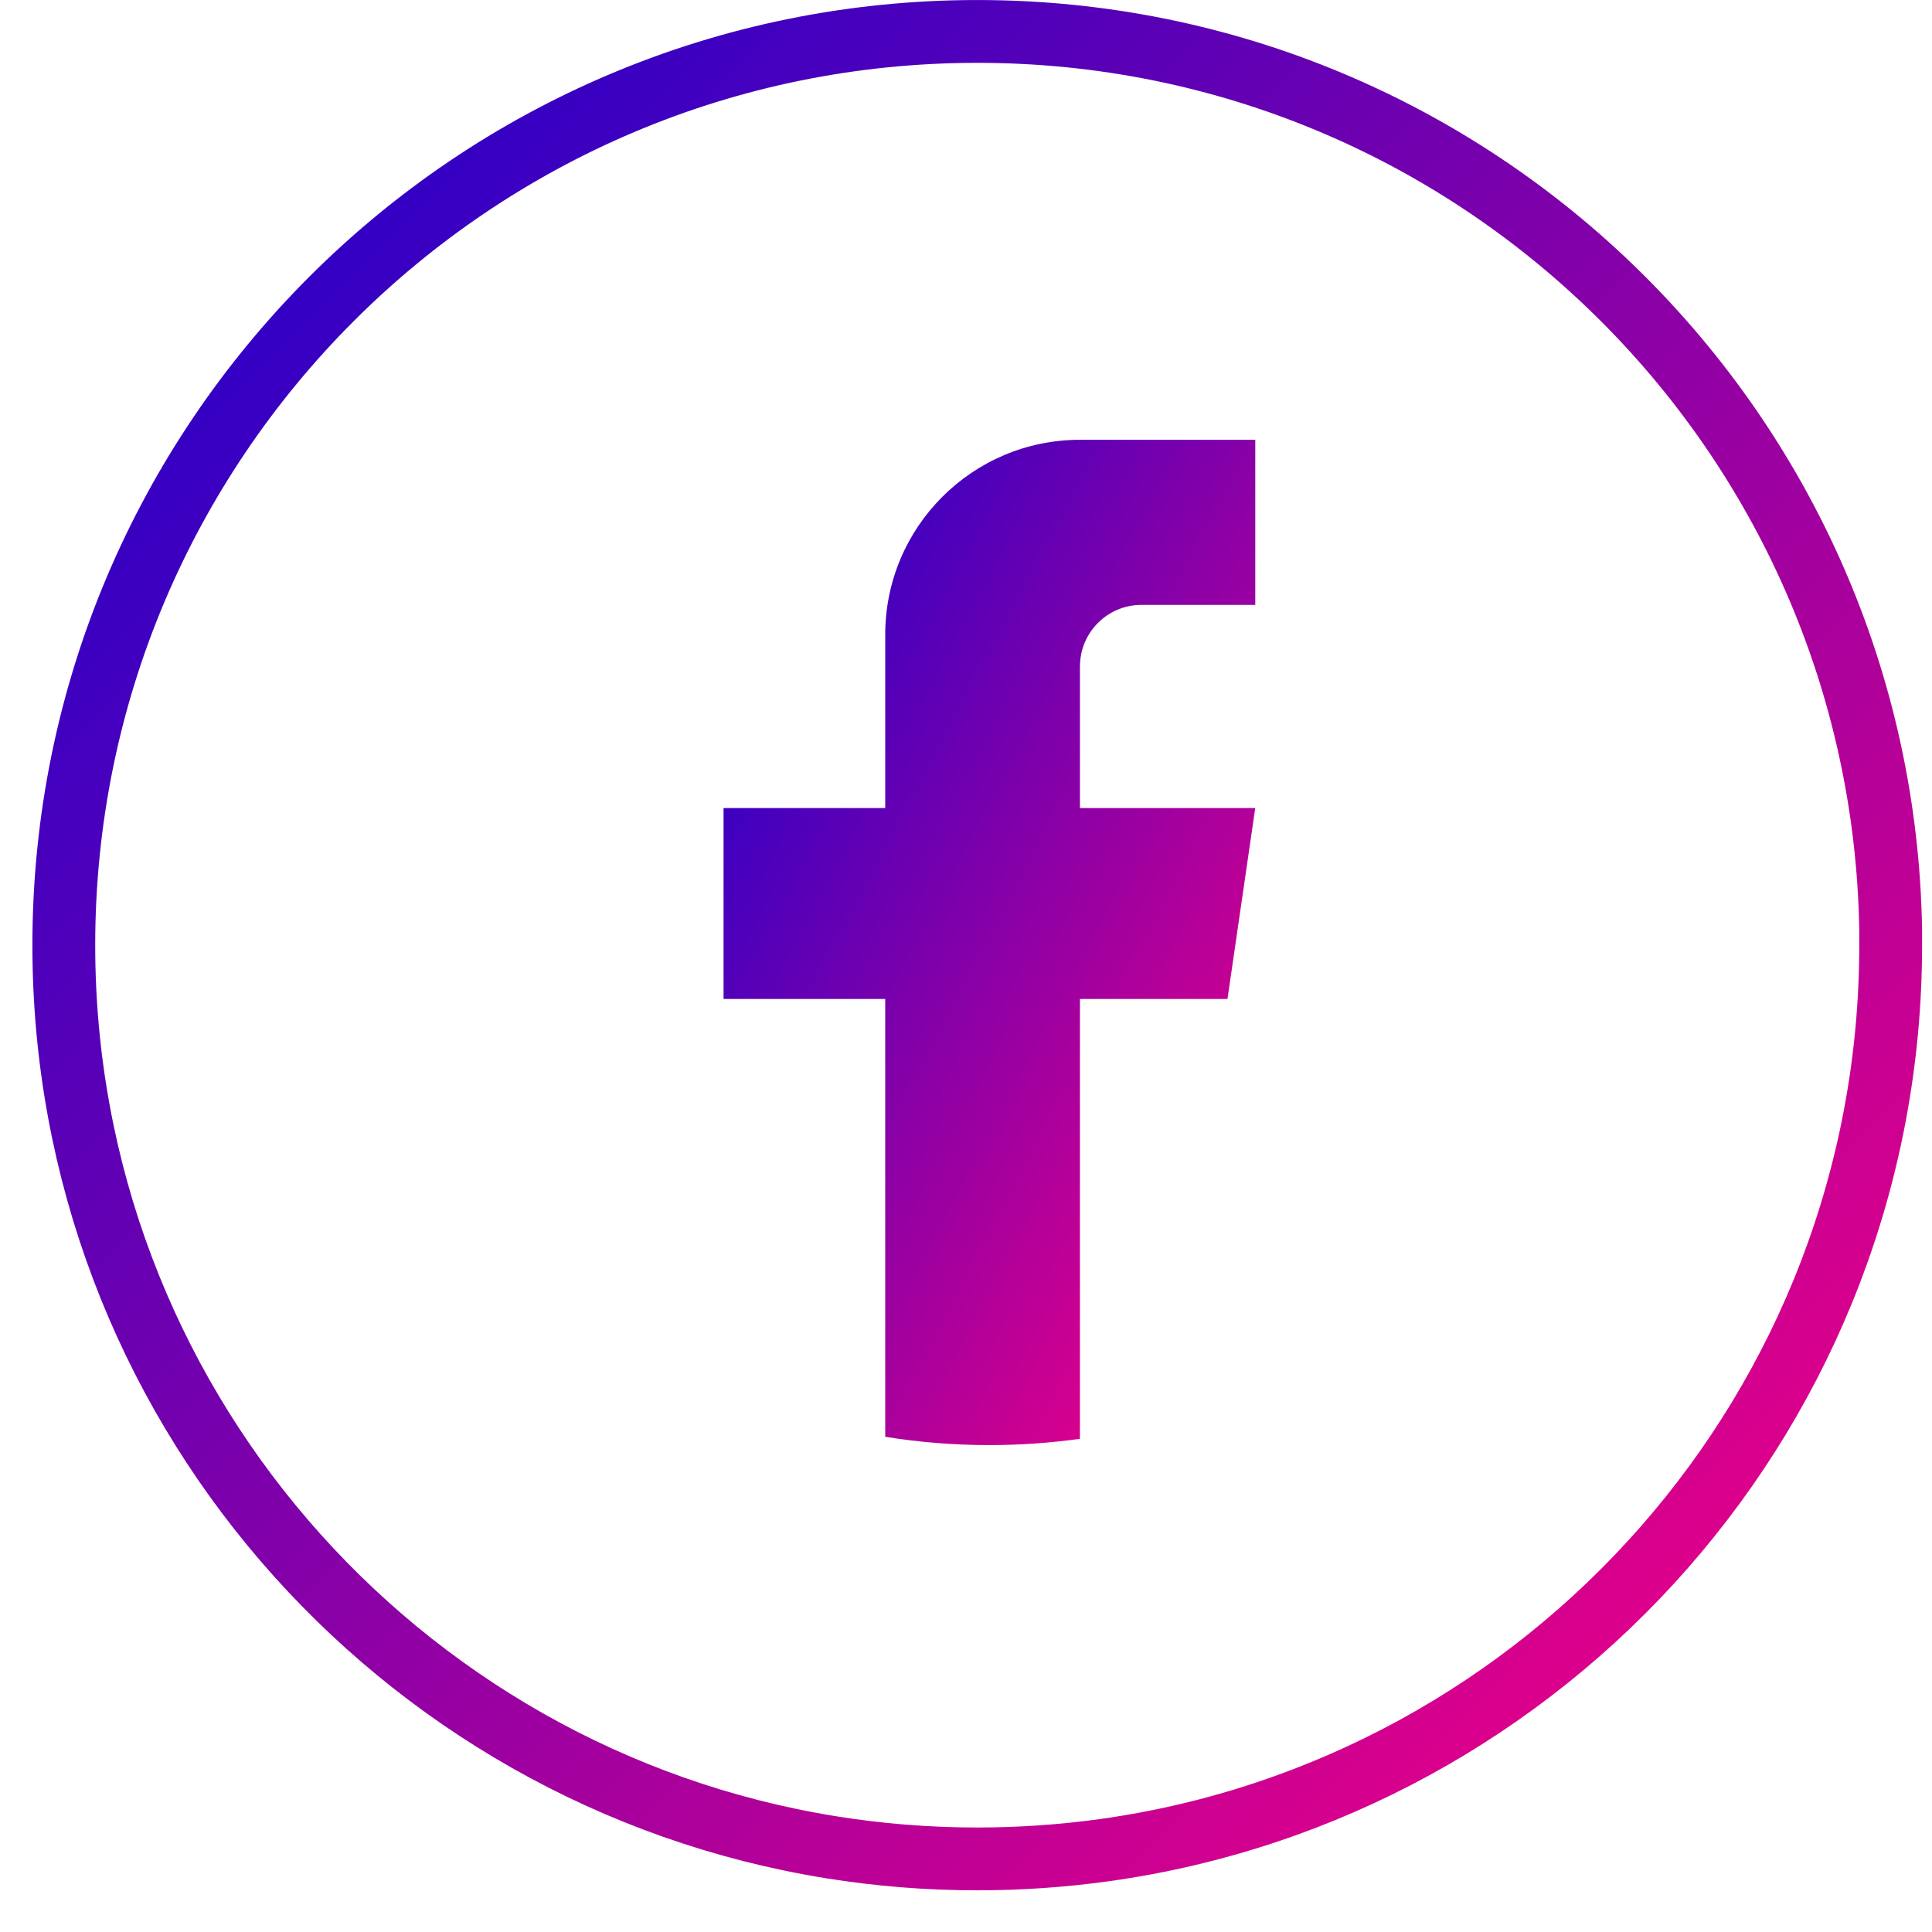 <svg width="41" height="41" viewBox="0 0 41 41" fill="none" xmlns="http://www.w3.org/2000/svg">
<path d="M20.74 0.667C31.335 0.667 39.945 9.169 40.123 19.725V20.058C40.123 29.852 32.865 37.949 23.438 39.263C22.557 39.385 21.654 39.449 20.738 39.449C19.681 39.449 18.643 39.364 17.633 39.201L17.633 39.201C8.404 37.715 1.354 29.709 1.354 20.058C1.354 9.349 10.034 0.667 20.74 0.667Z" stroke="url(#paint0_linear_798_1193)" stroke-width="1.333"/>
<path d="M22.918 14.14V17.148H26.638L26.049 21.2H22.918V30.534C22.291 30.621 21.649 30.667 20.997 30.667C20.244 30.667 19.505 30.607 18.786 30.491V21.2H15.355V17.148H18.786V13.468C18.786 11.185 20.636 9.333 22.919 9.333V9.335C22.926 9.335 22.932 9.333 22.939 9.333H26.639V12.837H24.221C23.503 12.837 22.919 13.421 22.919 14.139L22.918 14.14Z" fill="url(#paint1_linear_798_1193)"/>
<defs>
<linearGradient id="paint0_linear_798_1193" x1="40.792" y1="40.115" x2="0.677" y2="0.01" gradientUnits="userSpaceOnUse">
<stop stop-color="#FF0080"/>
<stop offset="1" stop-color="#1100CF"/>
</linearGradient>
<linearGradient id="paint1_linear_798_1193" x1="26.639" y1="30.667" x2="9.005" y2="21.34" gradientUnits="userSpaceOnUse">
<stop stop-color="#FF0080"/>
<stop offset="1" stop-color="#1100CF"/>
</linearGradient>
</defs>
</svg>
